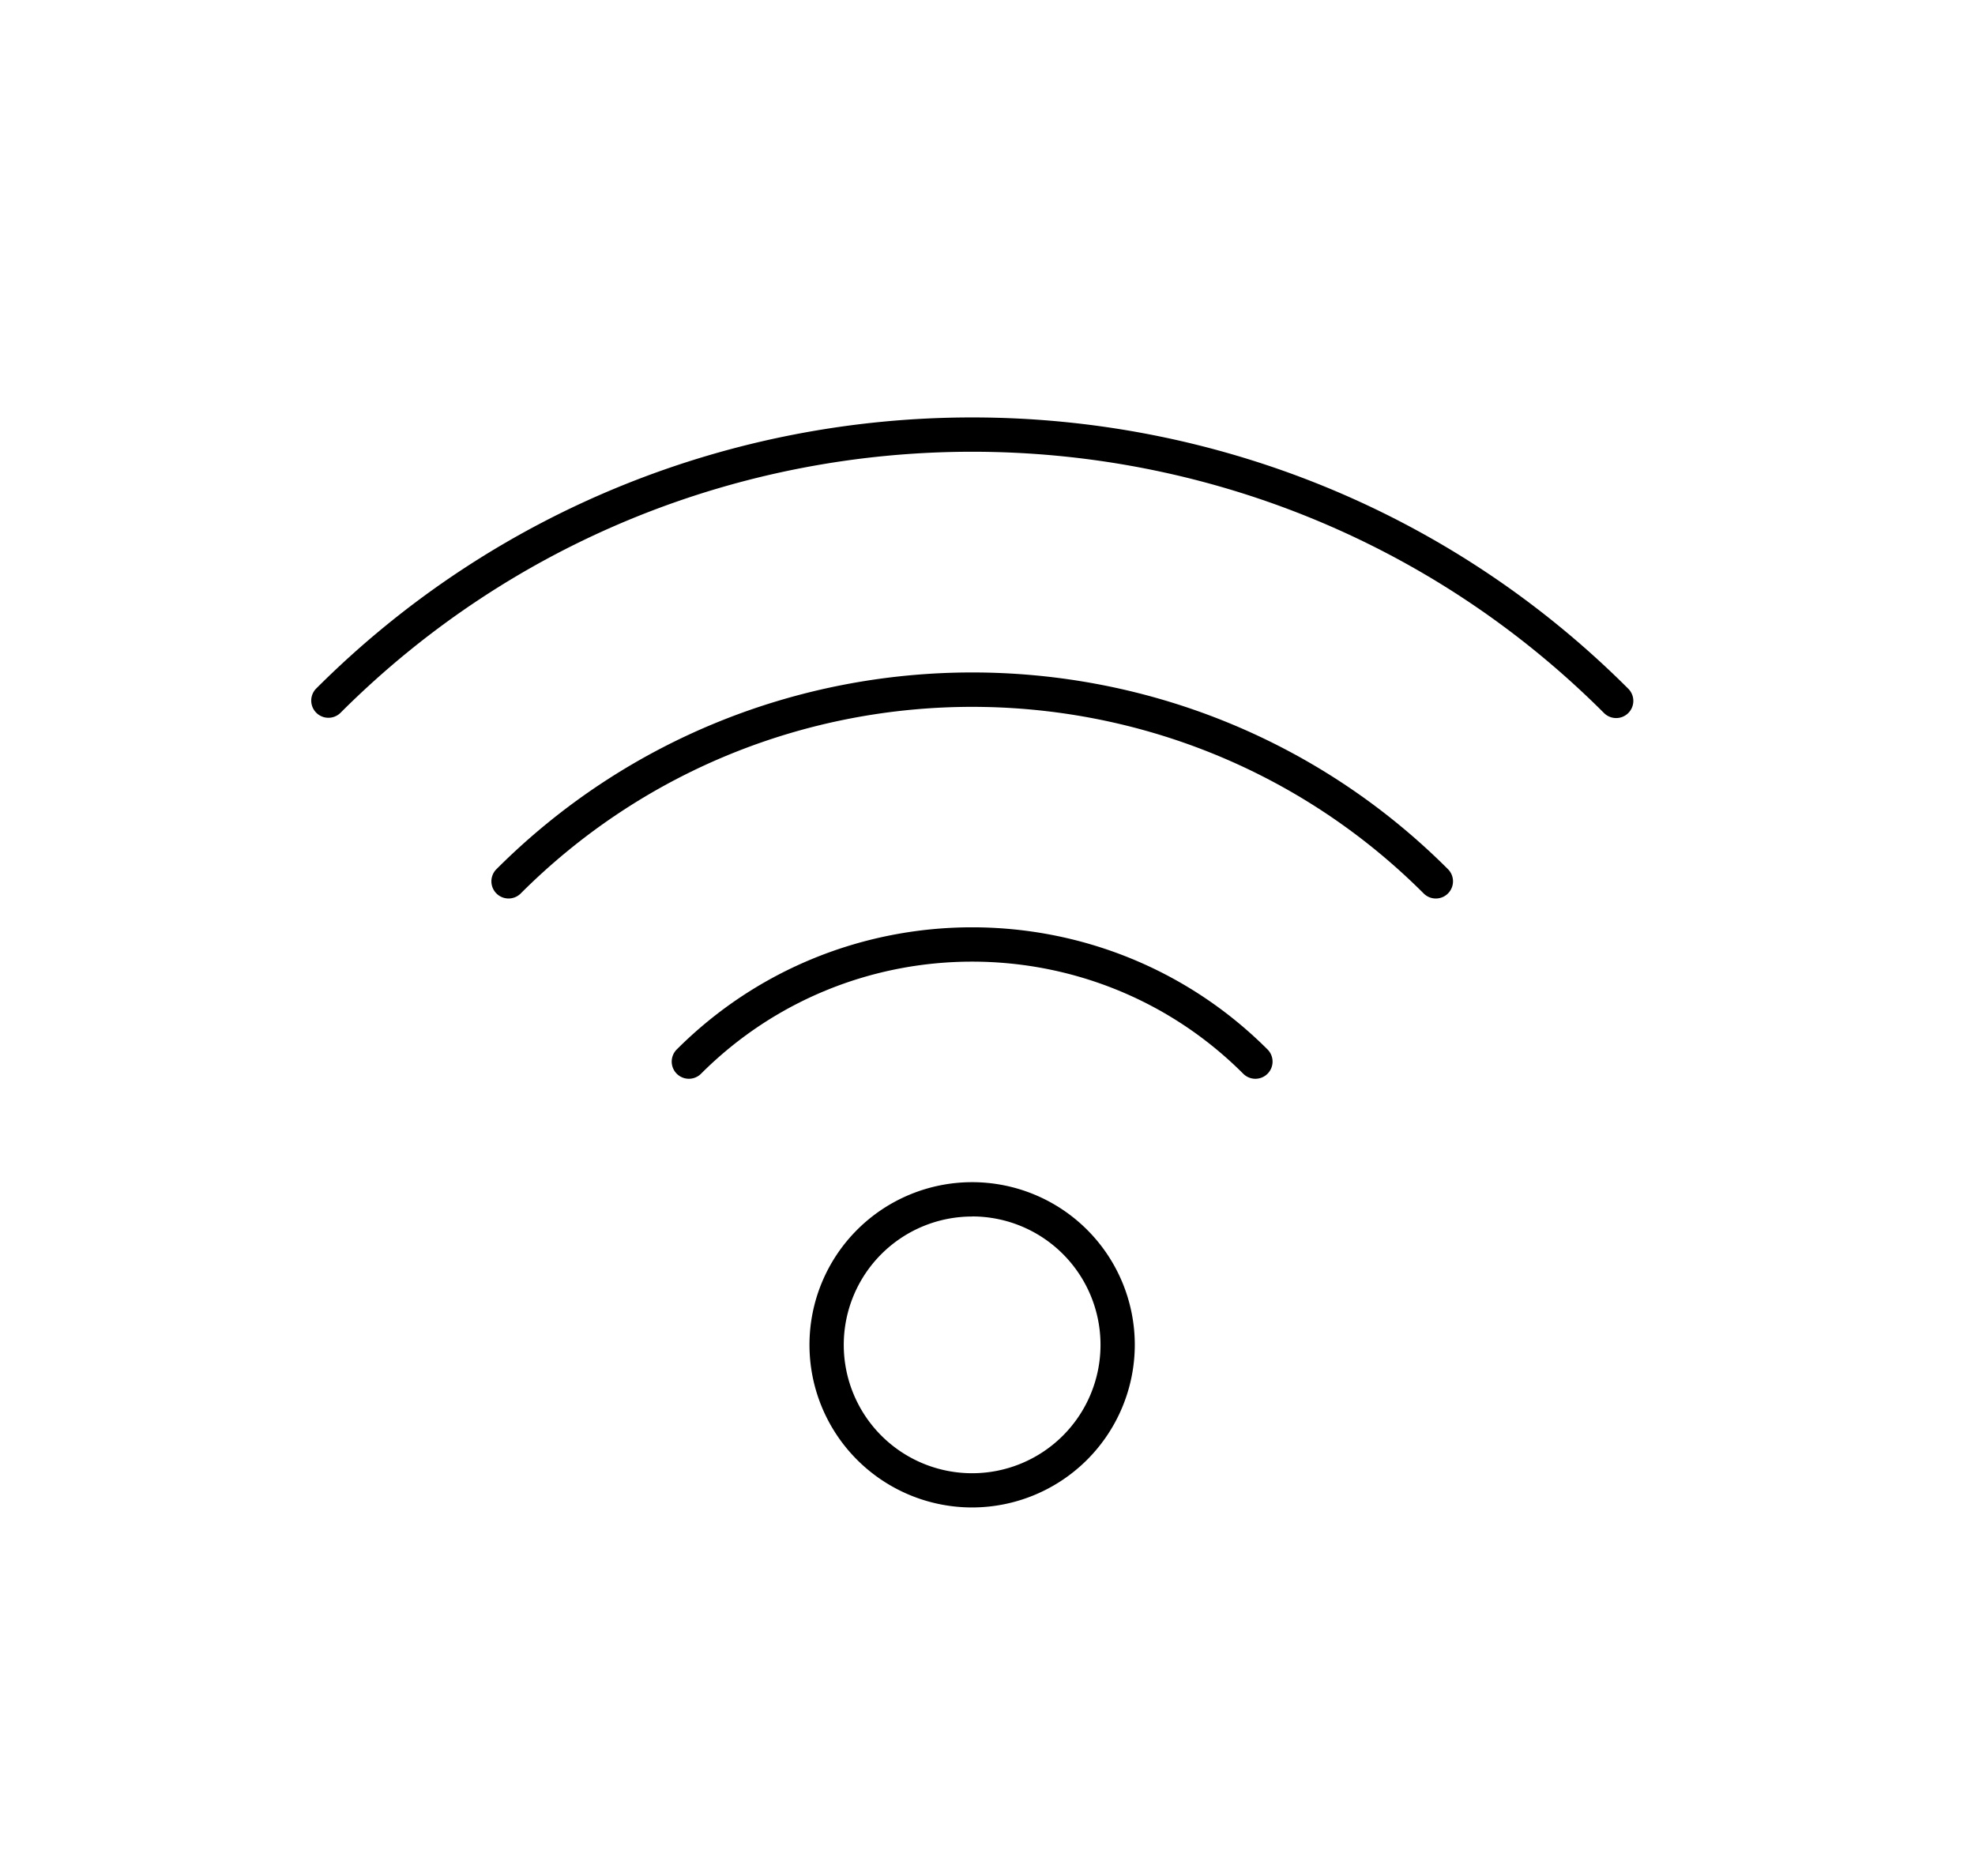 <svg id="Layer_1" data-name="Layer 1" xmlns="http://www.w3.org/2000/svg" viewBox="0 0 1000 950"><path d="M818.3,363.62a8.67,8.67,0,0,1-6.14-2.54c-176.41-176.42-463.46-176.42-639.87,0a8.7,8.7,0,0,1-12.3-12.3c183.19-183.19,481.27-183.19,664.46,0a8.69,8.69,0,0,1-6.15,14.84Z"/><path d="M727,455a8.68,8.68,0,0,1-6.15-2.55c-126.05-126-331.15-126-457.2,0a8.69,8.69,0,0,1-12.29-12.3c132.83-132.83,349-132.83,481.79,0A8.7,8.7,0,0,1,727,455Z"/><path d="M635.64,546.29a8.68,8.68,0,0,1-6.15-2.55c-75.69-75.69-198.85-75.69-274.54,0a8.69,8.69,0,0,1-12.29-12.3c82.47-82.47,216.66-82.47,299.13,0a8.7,8.7,0,0,1-6.15,14.85Z"/><path d="M492.22,763.37A82.36,82.36,0,1,1,574.58,681,82.45,82.45,0,0,1,492.22,763.37Zm0-147.33a65,65,0,1,0,65,65A65,65,0,0,0,492.22,616Z"/></svg>